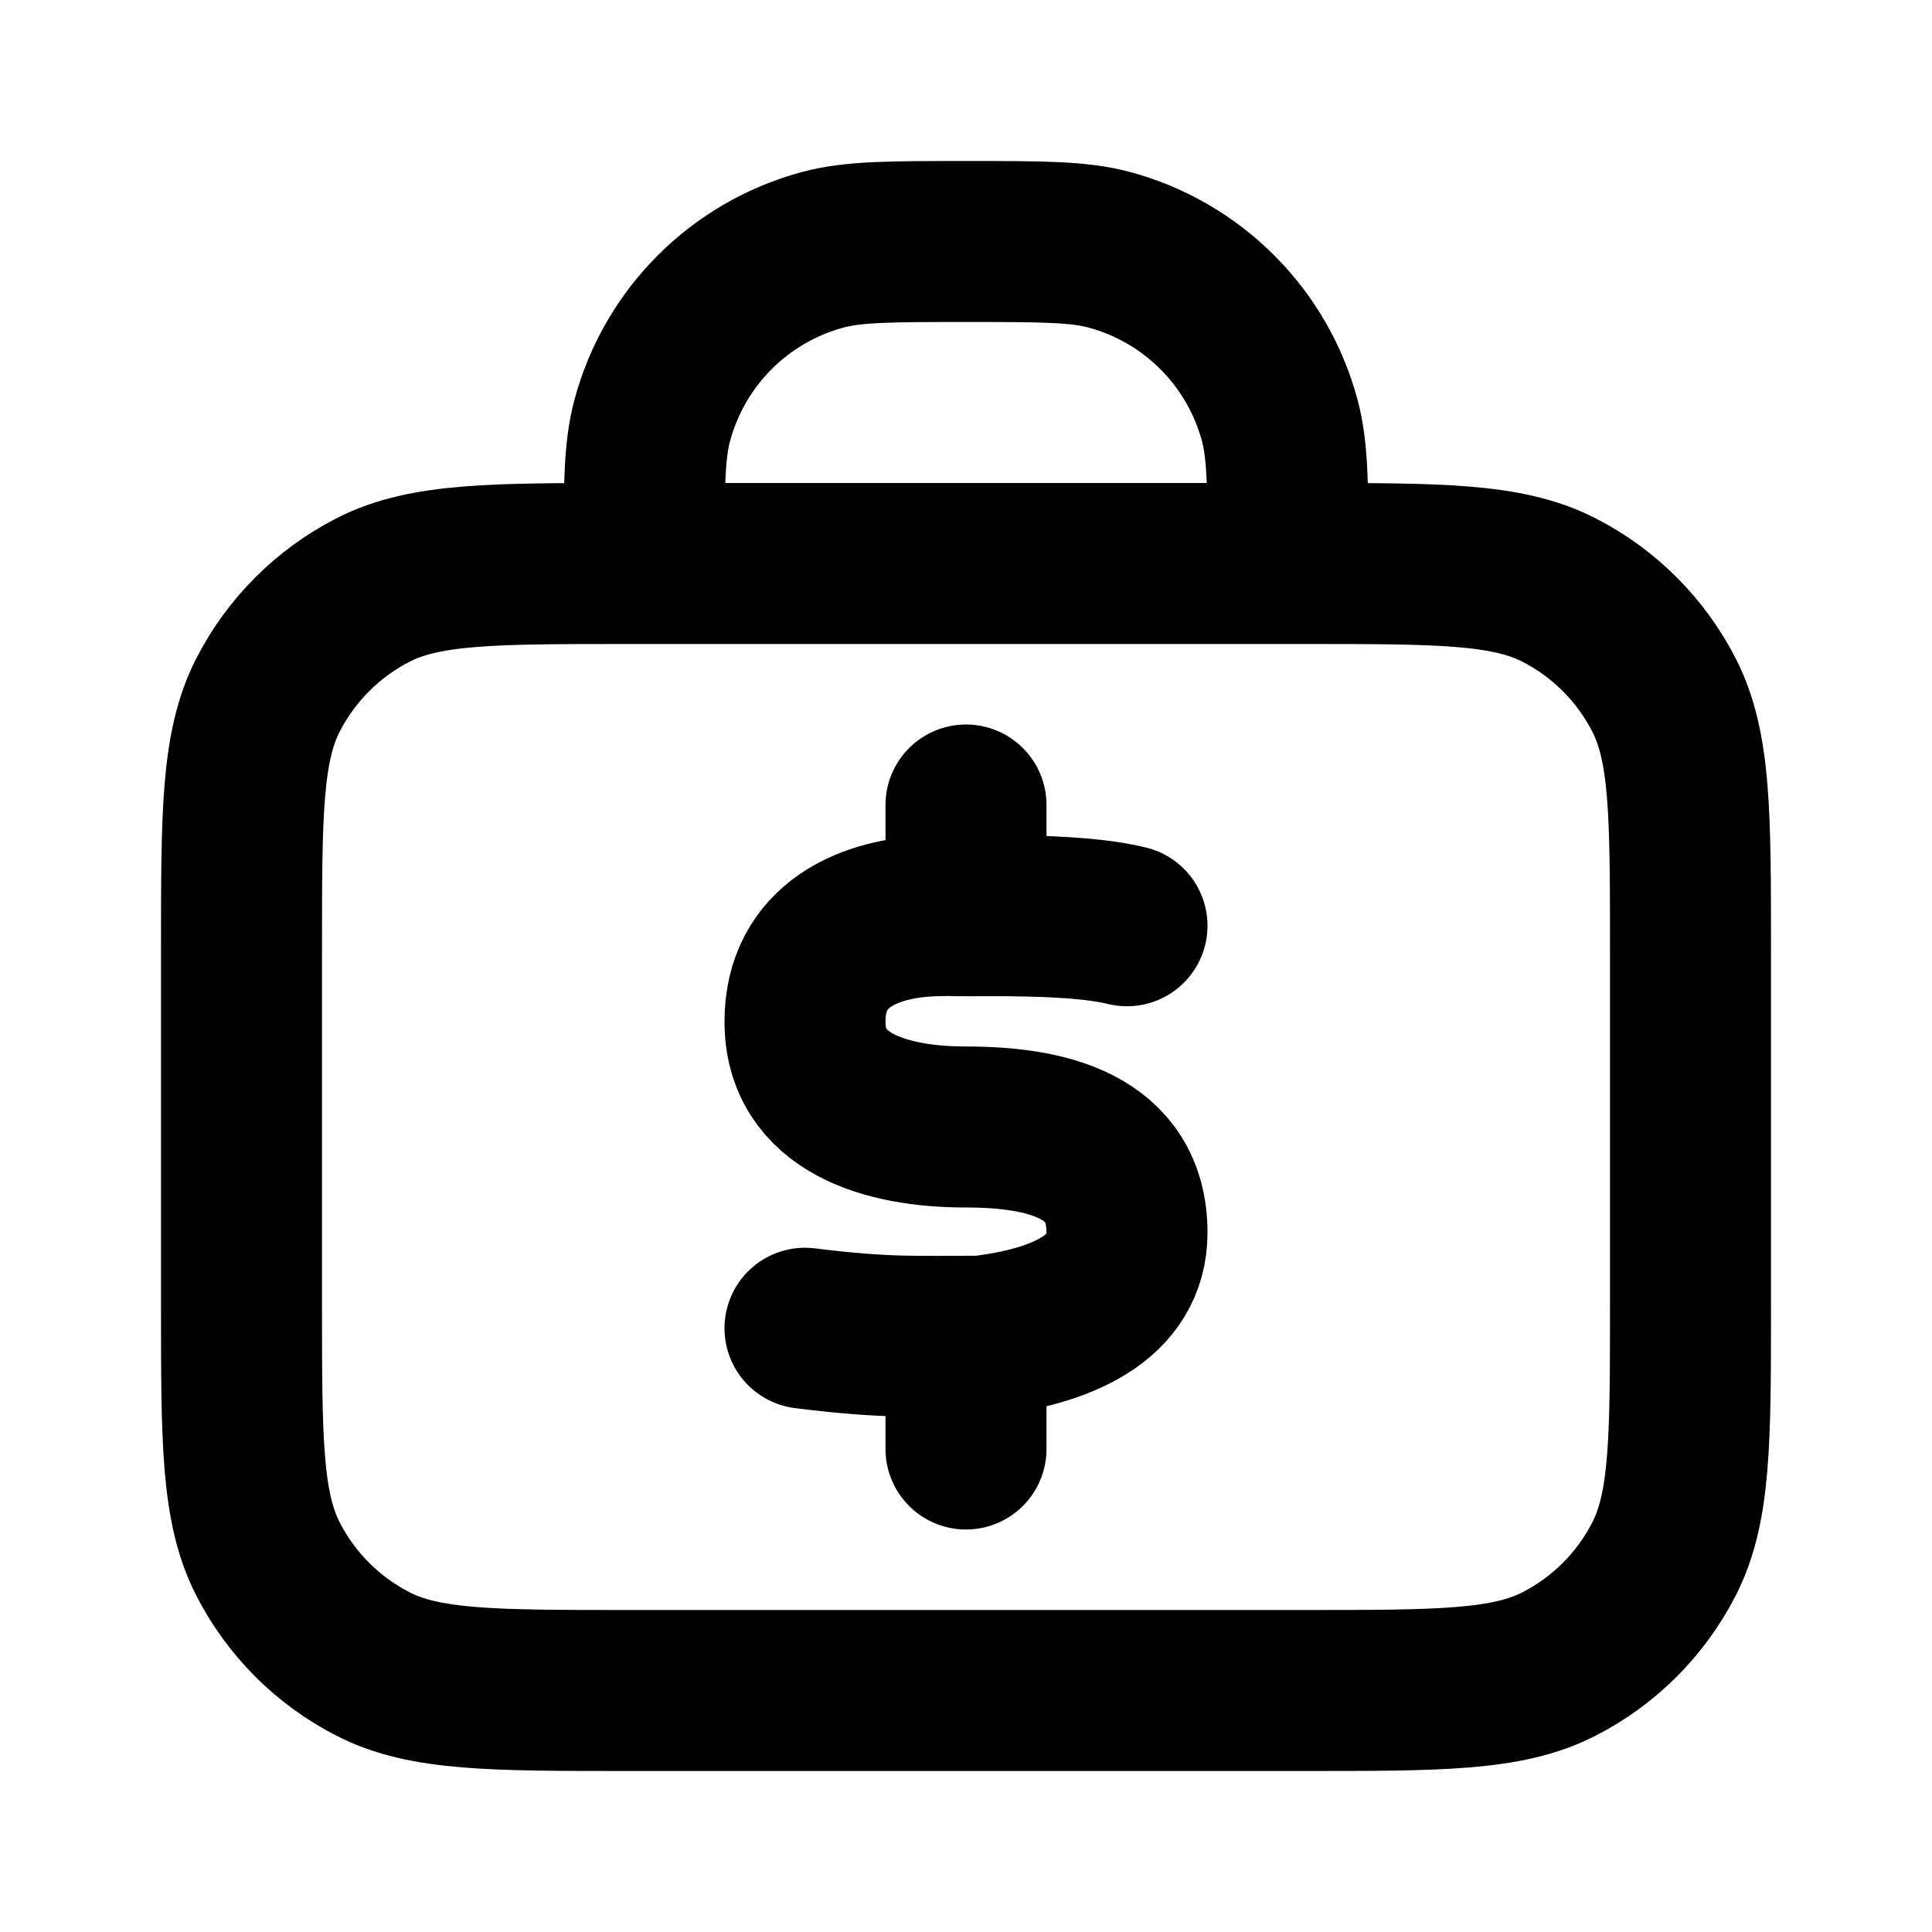 <?xml version="1.0" encoding="utf-8"?>
<svg width="800px" height="800px" viewBox="0 0 24 24" fill="none" xmlns="http://www.w3.org/2000/svg">
<path d="M16 7C16 6.07 16 5.605 15.898 5.224C15.62 4.188 14.812 3.38 13.777 3.102C13.395 3 12.93 3 12 3C11.07 3 10.605 3 10.223 3.102C9.188 3.38 8.38 4.188 8.102 5.224C8 5.605 8 6.07 8 7M14 11.5C13.5 11.376 12.685 11.371 12 11.376M12 11.376C11.771 11.377 11.909 11.368 11.6 11.376C10.793 11.401 10.002 11.737 10 12.688C9.998 13.7 11 14 12 14C13 14 14 14.231 14 15.312C14 16.125 13.193 16.481 12.186 16.599C11.386 16.599 11 16.625 10 16.5M12 11.376L12 10M12 16.599V18M7.8 21H16.2C17.88 21 18.72 21 19.362 20.673C19.927 20.385 20.385 19.927 20.673 19.362C21 18.72 21 17.88 21 16.2V11.8C21 10.12 21 9.28 20.673 8.638C20.385 8.074 19.927 7.615 19.362 7.327C18.72 7 17.88 7 16.2 7H7.8C6.12 7 5.28 7 4.638 7.327C4.074 7.615 3.615 8.074 3.327 8.638C3 9.28 3 10.12 3 11.8V16.2C3 17.88 3 18.72 3.327 19.362C3.615 19.927 4.074 20.385 4.638 20.673C5.28 21 6.12 21 7.8 21Z" stroke="#000000" stroke-width="2" stroke-linecap="round" stroke-linejoin="round"/>
</svg>